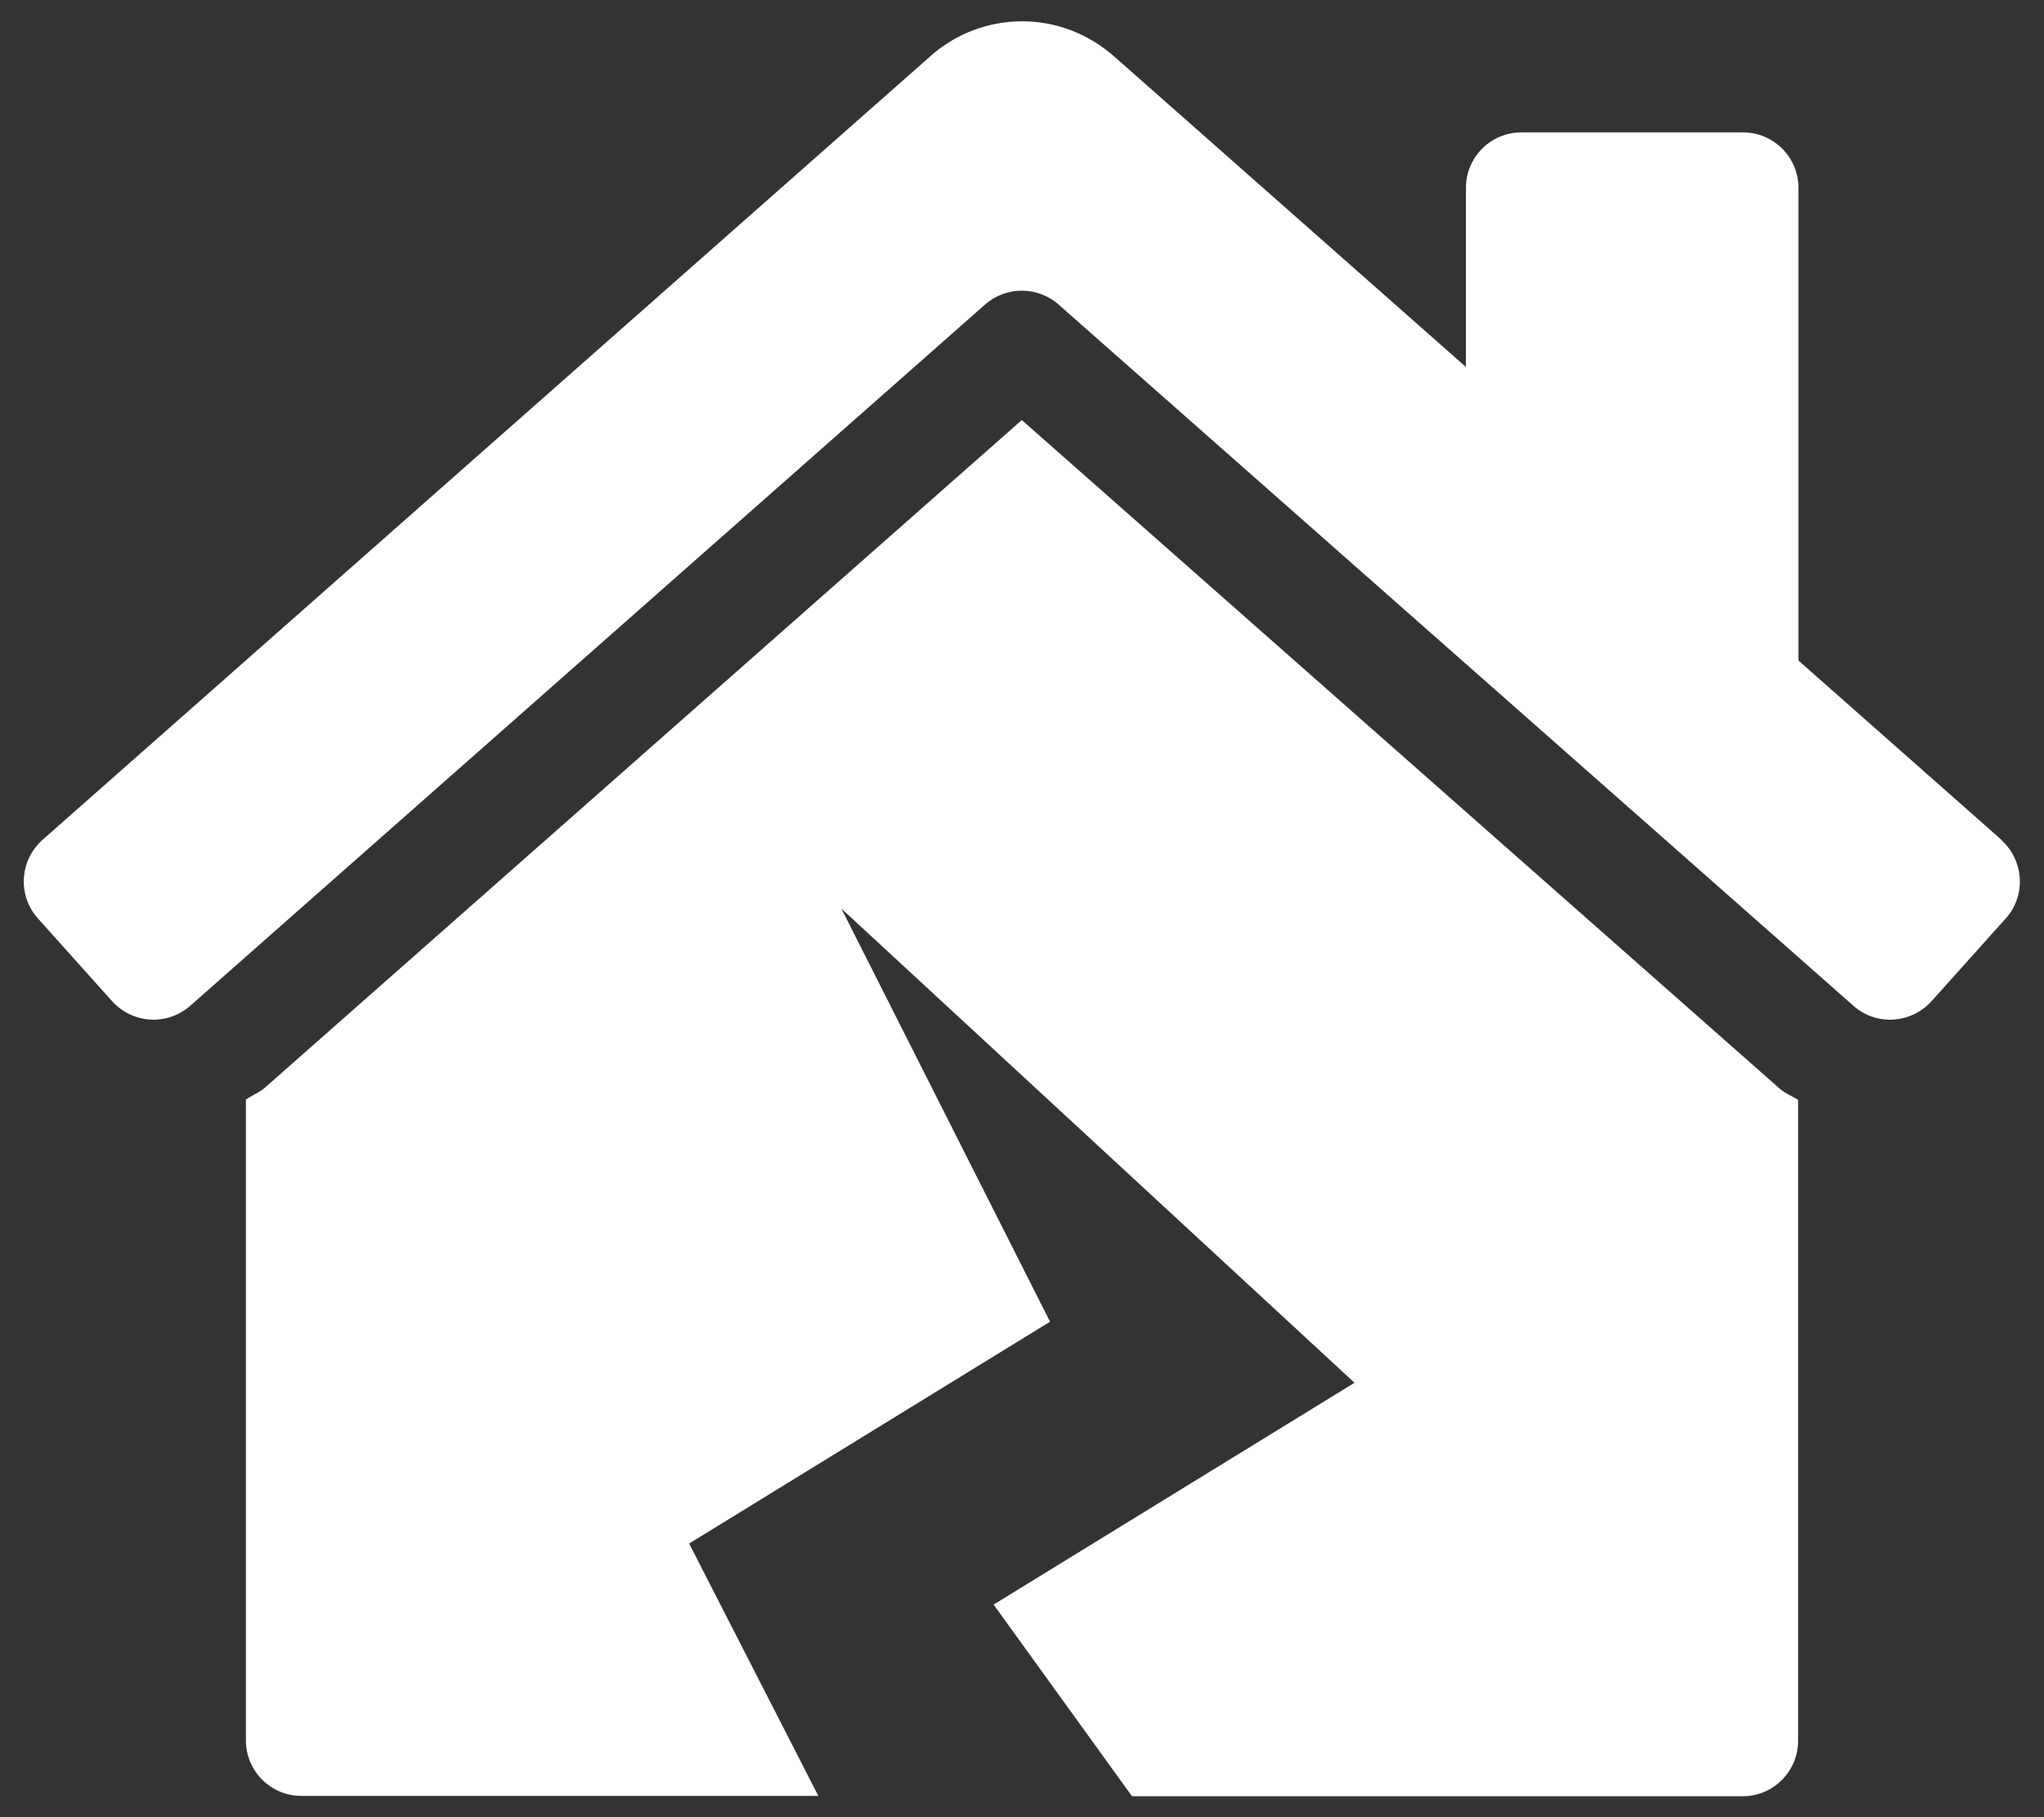 <svg xmlns="http://www.w3.org/2000/svg" xmlns:xlink="http://www.w3.org/1999/xlink" id="Layer_1" viewBox="0 0 576 512"><rect x="0" y="0" width="576" height="512" fill="#333333" stroke="none"/><defs><style> .st0 { fill: #fff; } </style></defs><path class="st0" d="M288,118.3l-213.4,188.2c-1.6,1.4-3.6,2.1-5.3,3.3v180.6c0,8.6,7,15.6,15.6,15.6h145.7l-36.4-71.1,101.7-62.5-58.8-116.4,144.6,133.6-101.7,62.5,39,54h172.1c8.6,0,15.6-7,15.6-15.6v-180.6c-1.7-1.1-3.6-1.8-5.1-3.1l-213.6-188.4h0ZM564.1,236.7l-57.3-50.6V52.9c0-8.6-7-15.6-15.6-15.6h-62.5c-8.6,0-15.6,7-15.6,15.6v50.5l-98.9-87.3c-7.5-6.7-16.8-10.1-26.1-10.1s-18.7,3.3-26.1,10L11.9,236.7c-6.4,5.8-7,15.6-1.2,22.1l20.9,23.3c5.8,6.4,15.6,7,22.1,1.2l223.9-197.5c5.9-5.2,14.8-5.2,20.7,0l223.9,197.5c6.4,5.8,16.3,5.2,22.1-1.2l20.9-23.3c5.8-6.4,5.2-16.3-1.2-22.1h.1Z"></path></svg>